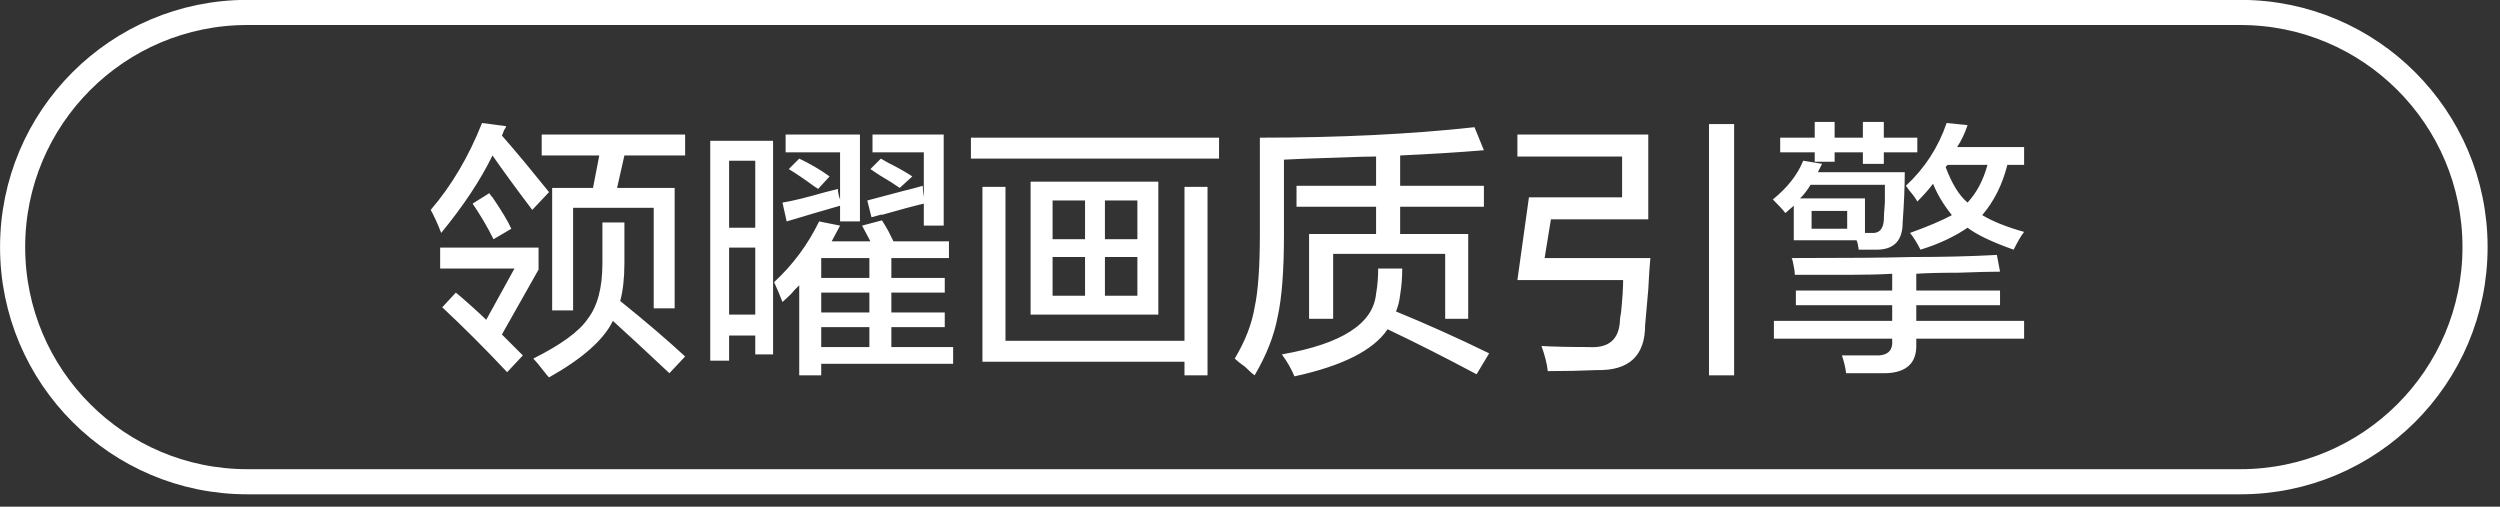 <svg 
 xmlns="http://www.w3.org/2000/svg"
 xmlns:xlink="http://www.w3.org/1999/xlink"
 width="149.25px" height="30.25px">
<rect width="100%" height="100%" fill="#333333" stroke="none"/>
<defs>
<linearGradient id="PSgrad_0" x1="0%" x2="0%" y1="100%" y2="0%">
  <stop offset="0%" stop-color="rgb(0,0,0)" stop-opacity="1" />
  <stop offset="100%" stop-color="rgb(255,255,255)" stop-opacity="1" />
</linearGradient>

</defs>
<path fill-rule="evenodd"  fill="rgb(255, 255, 255)"
 d="M114.402,20.219 L114.402,20.531 C114.443,21.656 113.839,22.239 112.589,22.281 C111.880,22.281 111.089,22.281 110.214,22.281 C110.172,21.947 110.089,21.594 109.964,21.219 C110.755,21.219 111.402,21.219 111.902,21.219 C112.652,21.260 113.005,20.969 112.964,20.344 L112.964,20.219 L105.902,20.219 L105.902,19.156 L112.964,19.156 L112.964,18.219 L107.214,18.219 L107.214,17.344 L112.964,17.344 L112.964,16.344 C112.214,16.386 111.380,16.406 110.464,16.406 C109.672,16.406 108.568,16.406 107.152,16.406 C107.152,16.281 107.130,16.115 107.089,15.906 C107.047,15.656 107.005,15.490 106.964,15.406 C110.214,15.406 112.610,15.386 114.152,15.344 C115.985,15.344 117.672,15.303 119.214,15.219 L119.402,16.219 C118.860,16.219 118.027,16.240 116.902,16.281 C115.818,16.281 114.985,16.303 114.402,16.344 L114.402,17.344 L119.402,17.344 L119.402,18.219 L114.402,18.219 L114.402,19.156 L120.839,19.156 L120.839,20.219 L114.402,20.219 ZM120.214,14.906 C118.922,14.448 118.005,14.011 117.464,13.594 C116.672,14.136 115.735,14.573 114.652,14.906 C114.443,14.490 114.235,14.156 114.027,13.906 C115.068,13.531 115.902,13.178 116.527,12.844 C116.027,12.219 115.652,11.594 115.402,10.969 C115.152,11.303 114.839,11.656 114.464,12.031 C114.380,11.865 114.214,11.636 113.964,11.344 C113.880,11.219 113.818,11.136 113.777,11.094 C114.902,10.053 115.714,8.803 116.214,7.344 L117.464,7.469 C117.297,7.969 117.089,8.406 116.839,8.781 L120.839,8.781 L120.839,9.844 L119.839,9.844 C119.547,11.011 119.047,12.011 118.339,12.844 C118.964,13.219 119.797,13.553 120.839,13.844 C120.672,14.053 120.464,14.406 120.214,14.906 ZM118.652,9.844 L116.277,9.844 L116.152,9.969 C116.527,10.969 116.964,11.678 117.464,12.094 C118.005,11.511 118.402,10.761 118.652,9.844 ZM112.464,9.781 L111.214,9.781 L111.214,9.094 L109.527,9.094 L109.527,9.656 L108.339,9.656 L108.339,9.094 L106.277,9.094 L106.277,8.219 L108.339,8.219 L108.339,7.281 L109.527,7.281 L109.527,8.219 L111.214,8.219 L111.214,7.281 L112.464,7.281 L112.464,8.219 L114.464,8.219 L114.464,9.094 L112.464,9.094 L112.464,9.781 ZM113.589,13.281 C113.589,14.365 113.068,14.906 112.027,14.906 C111.652,14.906 111.297,14.906 110.964,14.906 C110.964,14.865 110.943,14.741 110.902,14.533 C110.888,14.492 110.869,14.434 110.839,14.344 L107.089,14.344 L107.089,12.281 L106.589,12.719 C106.464,12.553 106.214,12.281 105.839,11.906 C106.714,11.198 107.318,10.428 107.652,9.594 L108.777,9.781 L108.527,10.281 L113.714,10.281 C113.714,11.115 113.672,12.115 113.589,13.281 ZM108.152,13.656 L110.277,13.656 L110.277,12.594 L108.152,12.594 L108.152,13.656 ZM112.527,11.031 L108.089,11.031 C107.922,11.323 107.714,11.594 107.464,11.844 L111.339,11.844 L111.339,13.906 L111.714,13.906 C112.172,13.948 112.422,13.698 112.464,13.156 C112.464,12.948 112.485,12.594 112.527,12.094 C112.527,11.594 112.527,11.240 112.527,11.031 ZM102.027,7.406 L103.527,7.406 L103.527,22.406 L102.027,22.406 L102.027,7.406 ZM98.402,17.281 C98.318,18.281 98.255,18.990 98.214,19.406 C98.214,21.239 97.255,22.135 95.339,22.094 C94.380,22.135 93.402,22.156 92.402,22.156 C92.360,21.739 92.235,21.239 92.027,20.656 C92.735,20.697 93.672,20.719 94.839,20.719 C96.047,20.802 96.672,20.261 96.714,19.094 C96.714,19.011 96.735,18.865 96.777,18.656 C96.860,17.823 96.902,17.178 96.902,16.719 L90.589,16.719 L91.277,11.781 L96.839,11.781 L96.839,9.344 L90.589,9.344 L90.589,8.031 L98.402,8.031 L98.402,13.094 L92.589,13.094 L92.214,15.406 L98.527,15.406 C98.485,15.823 98.443,16.448 98.402,17.281 ZM82.839,19.656 C82.005,20.906 80.152,21.844 77.277,22.469 C77.110,22.052 76.860,21.614 76.527,21.156 C80.110,20.531 81.985,19.323 82.152,17.531 C82.235,17.073 82.277,16.573 82.277,16.031 L83.714,16.031 C83.714,16.573 83.672,17.094 83.589,17.594 C83.547,17.969 83.464,18.303 83.339,18.594 C85.172,19.344 87.027,20.178 88.902,21.094 L88.152,22.344 C86.277,21.344 84.505,20.448 82.839,19.656 ZM83.589,13.969 L87.652,13.969 L87.652,19.031 L86.277,19.031 L86.277,15.156 L79.589,15.156 L79.589,19.031 L78.152,19.031 L78.152,13.969 L82.152,13.969 L82.152,12.344 L77.402,12.344 L77.402,11.094 L82.152,11.094 L82.152,9.344 C81.652,9.344 80.922,9.365 79.964,9.406 C78.464,9.448 77.360,9.490 76.652,9.531 L76.652,14.031 C76.652,16.156 76.527,17.781 76.277,18.906 C76.068,20.031 75.610,21.197 74.902,22.406 C74.777,22.322 74.589,22.156 74.339,21.906 C74.047,21.697 73.839,21.531 73.714,21.406 C74.339,20.365 74.735,19.344 74.902,18.344 C75.110,17.386 75.214,15.928 75.214,13.969 L75.214,8.219 C79.964,8.219 84.235,8.011 88.027,7.594 L88.589,8.969 C87.089,9.094 85.422,9.198 83.589,9.281 L83.589,11.094 L88.589,11.094 L88.589,12.344 L83.589,12.344 L83.589,13.969 ZM57.964,8.219 L72.777,8.219 L72.777,9.469 L57.964,9.469 L57.964,8.219 ZM49.027,22.406 L47.714,22.406 L47.714,17.031 C47.630,17.115 47.527,17.219 47.402,17.344 C47.318,17.469 47.089,17.698 46.714,18.031 C46.589,17.698 46.422,17.303 46.214,16.844 C47.339,15.803 48.235,14.594 48.902,13.219 L50.152,13.469 L49.652,14.406 L51.964,14.406 L51.464,13.469 L52.652,13.156 C52.735,13.281 52.860,13.490 53.027,13.781 C53.152,14.031 53.255,14.240 53.339,14.406 L56.652,14.406 L56.652,15.406 L53.214,15.406 L53.214,16.594 L56.402,16.594 L56.402,17.469 L53.214,17.469 L53.214,18.656 L56.402,18.656 L56.402,19.531 L53.214,19.531 L53.214,20.719 L56.902,20.719 L56.902,21.719 L49.027,21.719 L49.027,22.406 ZM51.902,15.406 L49.027,15.406 L49.027,16.594 L51.902,16.594 L51.902,15.406 ZM51.902,17.469 L49.027,17.469 L49.027,18.656 L51.902,18.656 L51.902,17.469 ZM51.902,20.719 L51.902,19.531 L49.027,19.531 L49.027,20.719 L51.902,20.719 ZM53.027,9.719 C53.610,10.011 54.089,10.281 54.464,10.531 L53.714,11.219 C53.422,11.011 53.027,10.761 52.527,10.469 C52.277,10.303 52.089,10.178 51.964,10.094 L52.589,9.469 C52.672,9.511 52.818,9.594 53.027,9.719 ZM55.152,12.156 C54.610,12.281 53.755,12.511 52.589,12.844 C52.797,12.761 52.610,12.803 52.027,12.969 L51.777,11.969 C52.235,11.844 52.943,11.656 53.902,11.406 C54.402,11.281 54.797,11.178 55.089,11.094 C55.089,11.303 55.110,11.531 55.152,11.781 L55.152,9.094 L52.089,9.094 L52.089,8.031 L56.339,8.031 L56.339,13.469 L55.152,13.469 L55.152,12.156 ZM48.839,11.281 C48.797,11.240 48.735,11.198 48.652,11.156 C48.027,10.698 47.505,10.344 47.089,10.094 L47.714,9.469 C48.339,9.761 48.943,10.115 49.527,10.531 L48.839,11.281 ZM50.152,12.281 C49.277,12.531 48.214,12.844 46.964,13.219 L46.714,12.094 C47.255,12.011 48.110,11.803 49.277,11.469 C49.610,11.386 49.860,11.323 50.027,11.281 C50.027,11.490 50.068,11.698 50.152,11.906 L50.152,9.094 L46.902,9.094 L46.902,8.031 L51.339,8.031 L51.339,13.219 L50.152,13.219 L50.152,12.281 ZM45.089,20.031 L43.527,20.031 L43.527,21.531 L42.402,21.531 L42.402,8.406 L46.152,8.406 L46.152,21.156 L45.089,21.156 L45.089,20.031 ZM45.089,9.594 L43.527,9.594 L43.527,13.594 L45.089,13.594 L45.089,9.594 ZM45.089,14.781 L43.527,14.781 L43.527,18.781 L45.089,18.781 L45.089,14.781 ZM36.589,19.156 C36.047,20.281 34.777,21.406 32.777,22.531 C32.693,22.447 32.589,22.322 32.464,22.156 C32.172,21.781 31.964,21.531 31.839,21.406 C33.505,20.572 34.589,19.781 35.089,19.031 C35.672,18.281 35.964,17.178 35.964,15.719 L35.964,13.281 L37.277,13.281 L37.277,15.719 C37.277,16.594 37.193,17.344 37.027,17.969 C38.527,19.178 39.818,20.281 40.902,21.281 L39.964,22.281 C38.589,20.989 37.464,19.948 36.589,19.156 ZM36.839,11.219 L40.277,11.219 L40.277,18.406 L39.027,18.406 L39.027,12.406 L34.214,12.406 L34.214,18.531 L32.964,18.531 L32.964,11.219 L35.402,11.219 L35.777,9.281 L32.339,9.281 L32.339,8.031 L40.902,8.031 L40.902,9.281 L37.277,9.281 L36.839,11.219 ZM32.777,11.469 L31.777,12.531 C30.860,11.323 30.068,10.240 29.402,9.281 C28.693,10.740 27.672,12.281 26.339,13.906 C26.130,13.365 25.922,12.906 25.714,12.531 C26.964,11.073 27.985,9.344 28.777,7.344 L30.214,7.531 C30.214,7.573 30.172,7.656 30.089,7.781 C30.047,7.906 30.005,8.011 29.964,8.094 C30.297,8.469 30.777,9.031 31.402,9.781 C31.985,10.490 32.443,11.053 32.777,11.469 ZM29.214,11.531 C29.255,11.615 29.318,11.698 29.402,11.781 C29.943,12.573 30.318,13.198 30.527,13.656 L29.464,14.281 C29.089,13.531 28.672,12.823 28.214,12.156 L29.214,11.531 ZM32.152,16.094 L29.964,19.969 L31.214,21.219 L30.277,22.219 C28.985,20.844 27.693,19.553 26.402,18.344 L27.214,17.469 C27.422,17.636 27.735,17.906 28.152,18.281 C28.527,18.615 28.818,18.886 29.027,19.094 L30.714,16.031 L26.277,16.031 L26.277,14.781 L32.152,14.781 L32.152,16.094 ZM69.152,10.844 L69.152,18.781 L61.527,18.781 L61.527,10.844 L69.152,10.844 ZM65.964,17.656 L67.902,17.656 L67.902,15.344 L65.964,15.344 L65.964,17.656 ZM65.964,14.281 L67.902,14.281 L67.902,11.969 L65.964,11.969 L65.964,14.281 ZM62.839,17.656 L64.777,17.656 L64.777,15.344 L62.839,15.344 L62.839,17.656 ZM62.839,14.281 L64.777,14.281 L64.777,11.969 L62.839,11.969 L62.839,14.281 ZM60.027,20.344 L70.714,20.344 L70.714,11.156 L72.089,11.156 L72.089,22.406 L70.714,22.406 L70.714,21.594 L58.652,21.594 L58.652,11.156 L60.027,11.156 L60.027,20.344 Z"/>
<path fill-rule="evenodd"  stroke="rgb(255, 255, 255)" stroke-width="1.5px" stroke-linecap="butt" stroke-linejoin="miter" fill="none"
 d="M14.762,0.743 L133.751,0.743 C141.488,0.743 147.760,7.015 147.760,14.751 C147.760,22.488 141.488,28.760 133.751,28.760 L14.762,28.760 C7.025,28.760 0.753,22.488 0.753,14.751 C0.753,7.015 7.025,0.743 14.762,0.743 Z"/>
</svg>
